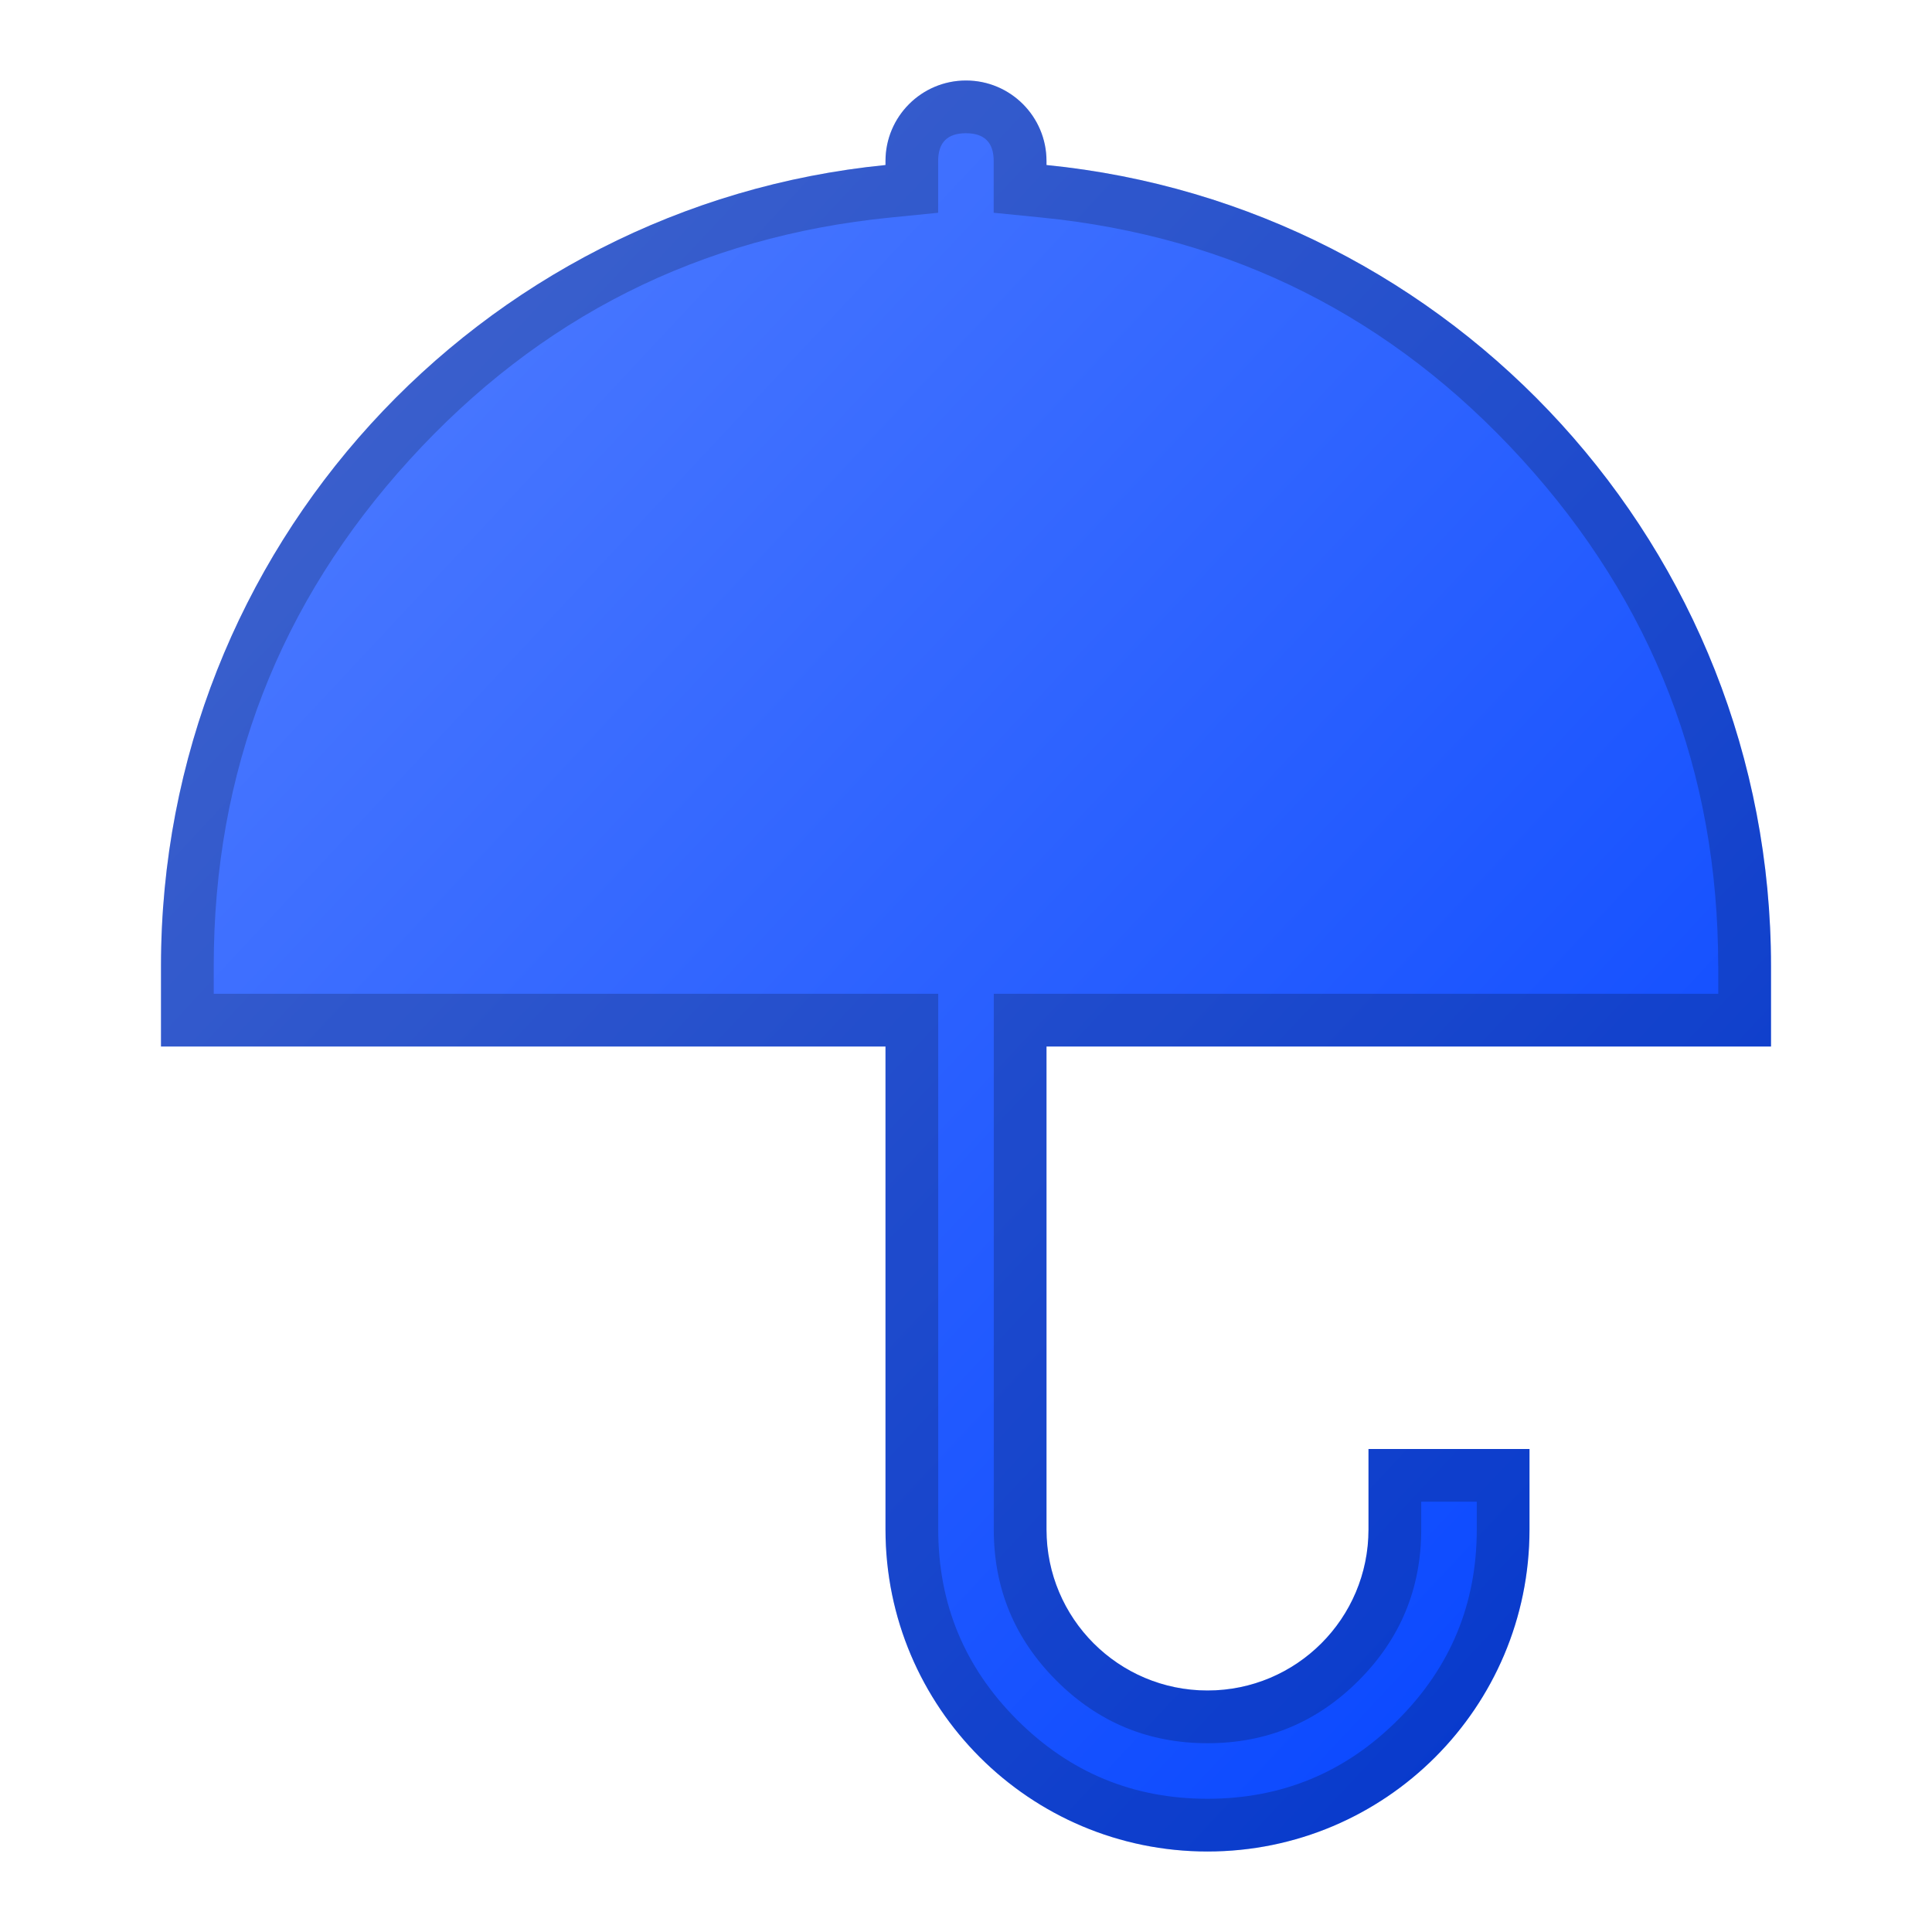 <svg fill="none" height="24" viewBox="0 0 24 24" width="24" xmlns="http://www.w3.org/2000/svg" xmlns:xlink="http://www.w3.org/1999/xlink"><clipPath id="a"><path d="m0 0h24v24h-24z"/></clipPath><linearGradient id="b" x1="1" x2="0" y1="1" y2="0"><stop offset="0" stop-color="#0041ff"/><stop offset="1" stop-color="#5681ff"/><stop offset="1" stop-color="#0041ff" stop-opacity="0"/></linearGradient><g clip-path="url(#a)"><path d="m13 2.05c5.053.501 9 4.765 9 9.95v1h-9v6c0 1.105.895 2 2 2s2-.895 2-2v-1h2v1c0 2.209-1.791 4-4 4s-4-1.791-4-4v-6h-9v-1c0-5.185 3.947-9.449 9-9.95v-.05c0-.552.448-1 1-1 .552 0 1 .448 1 1z" fill="url(#b)"/><path d="m13 2v.05c5.053.501 9 4.765 9 9.95v1h-9v6c0 1.105.895 2 2 2s2-.895 2-2v-1h2v1c0 2.209-1.791 4-4 4s-4-1.791-4-4v-6h-9v-1c0-5.185 3.947-9.449 9-9.95v-.05c0-.552.448-1 1-1 .552 0 1 .448 1 1zm8.345 10v.345h-9v6.655q0 1.1.778 1.877.778.778 1.877.778 1.1 0 1.877-.778.778-.778.778-1.877v-.345h.69v.345q0 1.385-.98 2.365-.98.98-2.365.98-1.385 0-2.365-.98-.98-.98-.98-2.365v-6.655h-9v-.345q0-3.618 2.434-6.29 2.418-2.655 5.975-3.008l.59-.059v-.643q0-.345.345-.345.345 0 .345.345v.643l.591.059q3.557.353 5.975 3.008 2.434 2.673 2.434 6.29z" fill="#000" fill-opacity=".2" fill-rule="evenodd"/></g></svg>